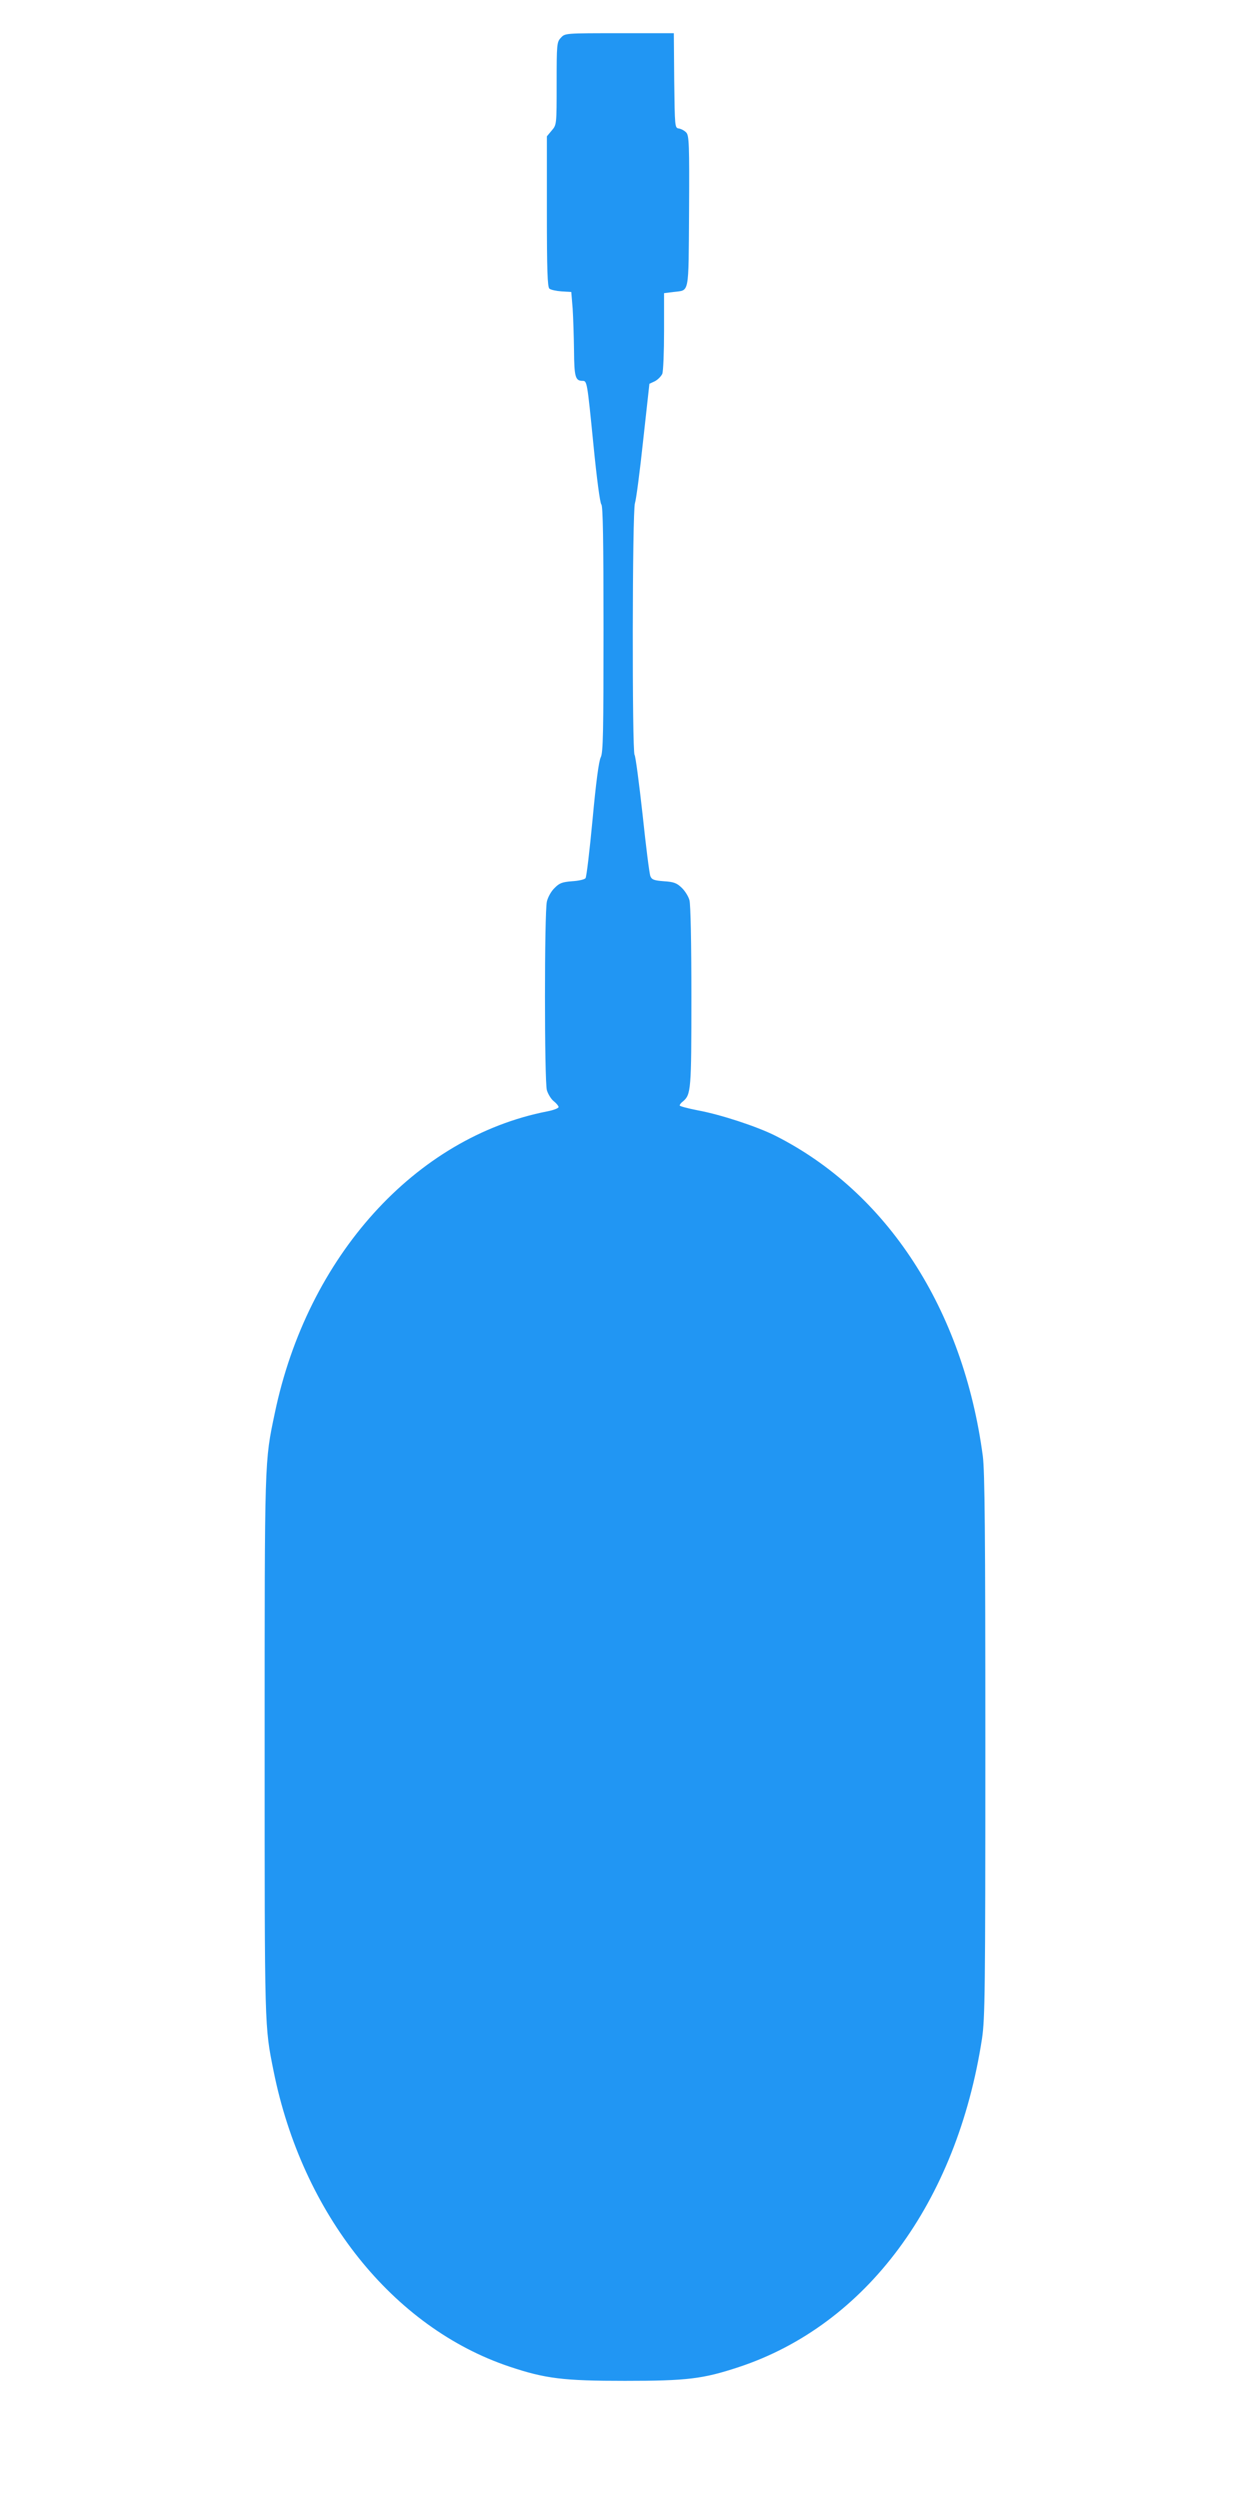 <?xml version="1.0" standalone="no"?>
<!DOCTYPE svg PUBLIC "-//W3C//DTD SVG 20010904//EN"
 "http://www.w3.org/TR/2001/REC-SVG-20010904/DTD/svg10.dtd">
<svg version="1.0" xmlns="http://www.w3.org/2000/svg"
 width="640pt" height="1280pt" viewBox="0 0 640 1280"
 preserveAspectRatio="xMidYMid meet">
<g transform="translate(0,1280) scale(0.1,-0.1)"
fill="#2196f3" stroke="none">
<path d="M2872 12607 c-21 -22 -22 -31 -22 -234 0 -211 0 -212 -25 -241 l-25
-30 0 -385 c0 -299 3 -387 13 -395 7 -6 35 -12 62 -14 l50 -3 7 -85 c3 -47 6
-144 7 -216 1 -134 7 -154 43 -154 24 0 24 -1 57 -333 16 -163 33 -293 40
-300 8 -8 11 -184 11 -638 0 -528 -2 -632 -14 -656 -10 -18 -25 -133 -42 -318
-15 -159 -31 -295 -36 -301 -4 -7 -36 -14 -69 -16 -50 -4 -65 -9 -90 -35 -17
-16 -34 -47 -39 -69 -13 -55 -13 -920 0 -966 6 -20 22 -46 35 -56 14 -11 25
-25 25 -30 0 -6 -26 -16 -57 -22 -677 -132 -1229 -744 -1396 -1545 -53 -252
-52 -221 -52 -1705 0 -1460 -1 -1431 46 -1665 147 -731 611 -1312 1207 -1512
185 -62 277 -73 592 -73 318 0 399 10 581 70 654 216 1118 842 1247 1683 15
102 17 237 17 1497 0 1096 -3 1406 -13 1485 -100 751 -490 1352 -1064 1641
-92 46 -276 107 -395 129 -51 10 -93 21 -93 25 0 4 7 14 17 21 41 35 43 58 43
536 0 271 -4 473 -10 494 -5 19 -23 48 -40 64 -25 24 -41 30 -91 33 -50 4 -62
8 -69 26 -5 11 -23 154 -40 316 -18 162 -36 299 -41 305 -13 14 -12 1251 2
1289 6 17 25 161 42 321 l32 290 28 13 c15 8 32 25 38 38 5 14 9 112 9 219 l0
194 48 6 c83 11 77 -24 80 410 2 346 0 390 -14 406 -9 10 -26 19 -38 21 -21 3
-21 6 -24 246 l-2 242 -278 0 c-278 0 -279 0 -300 -23z"/>
</g>
</svg>
